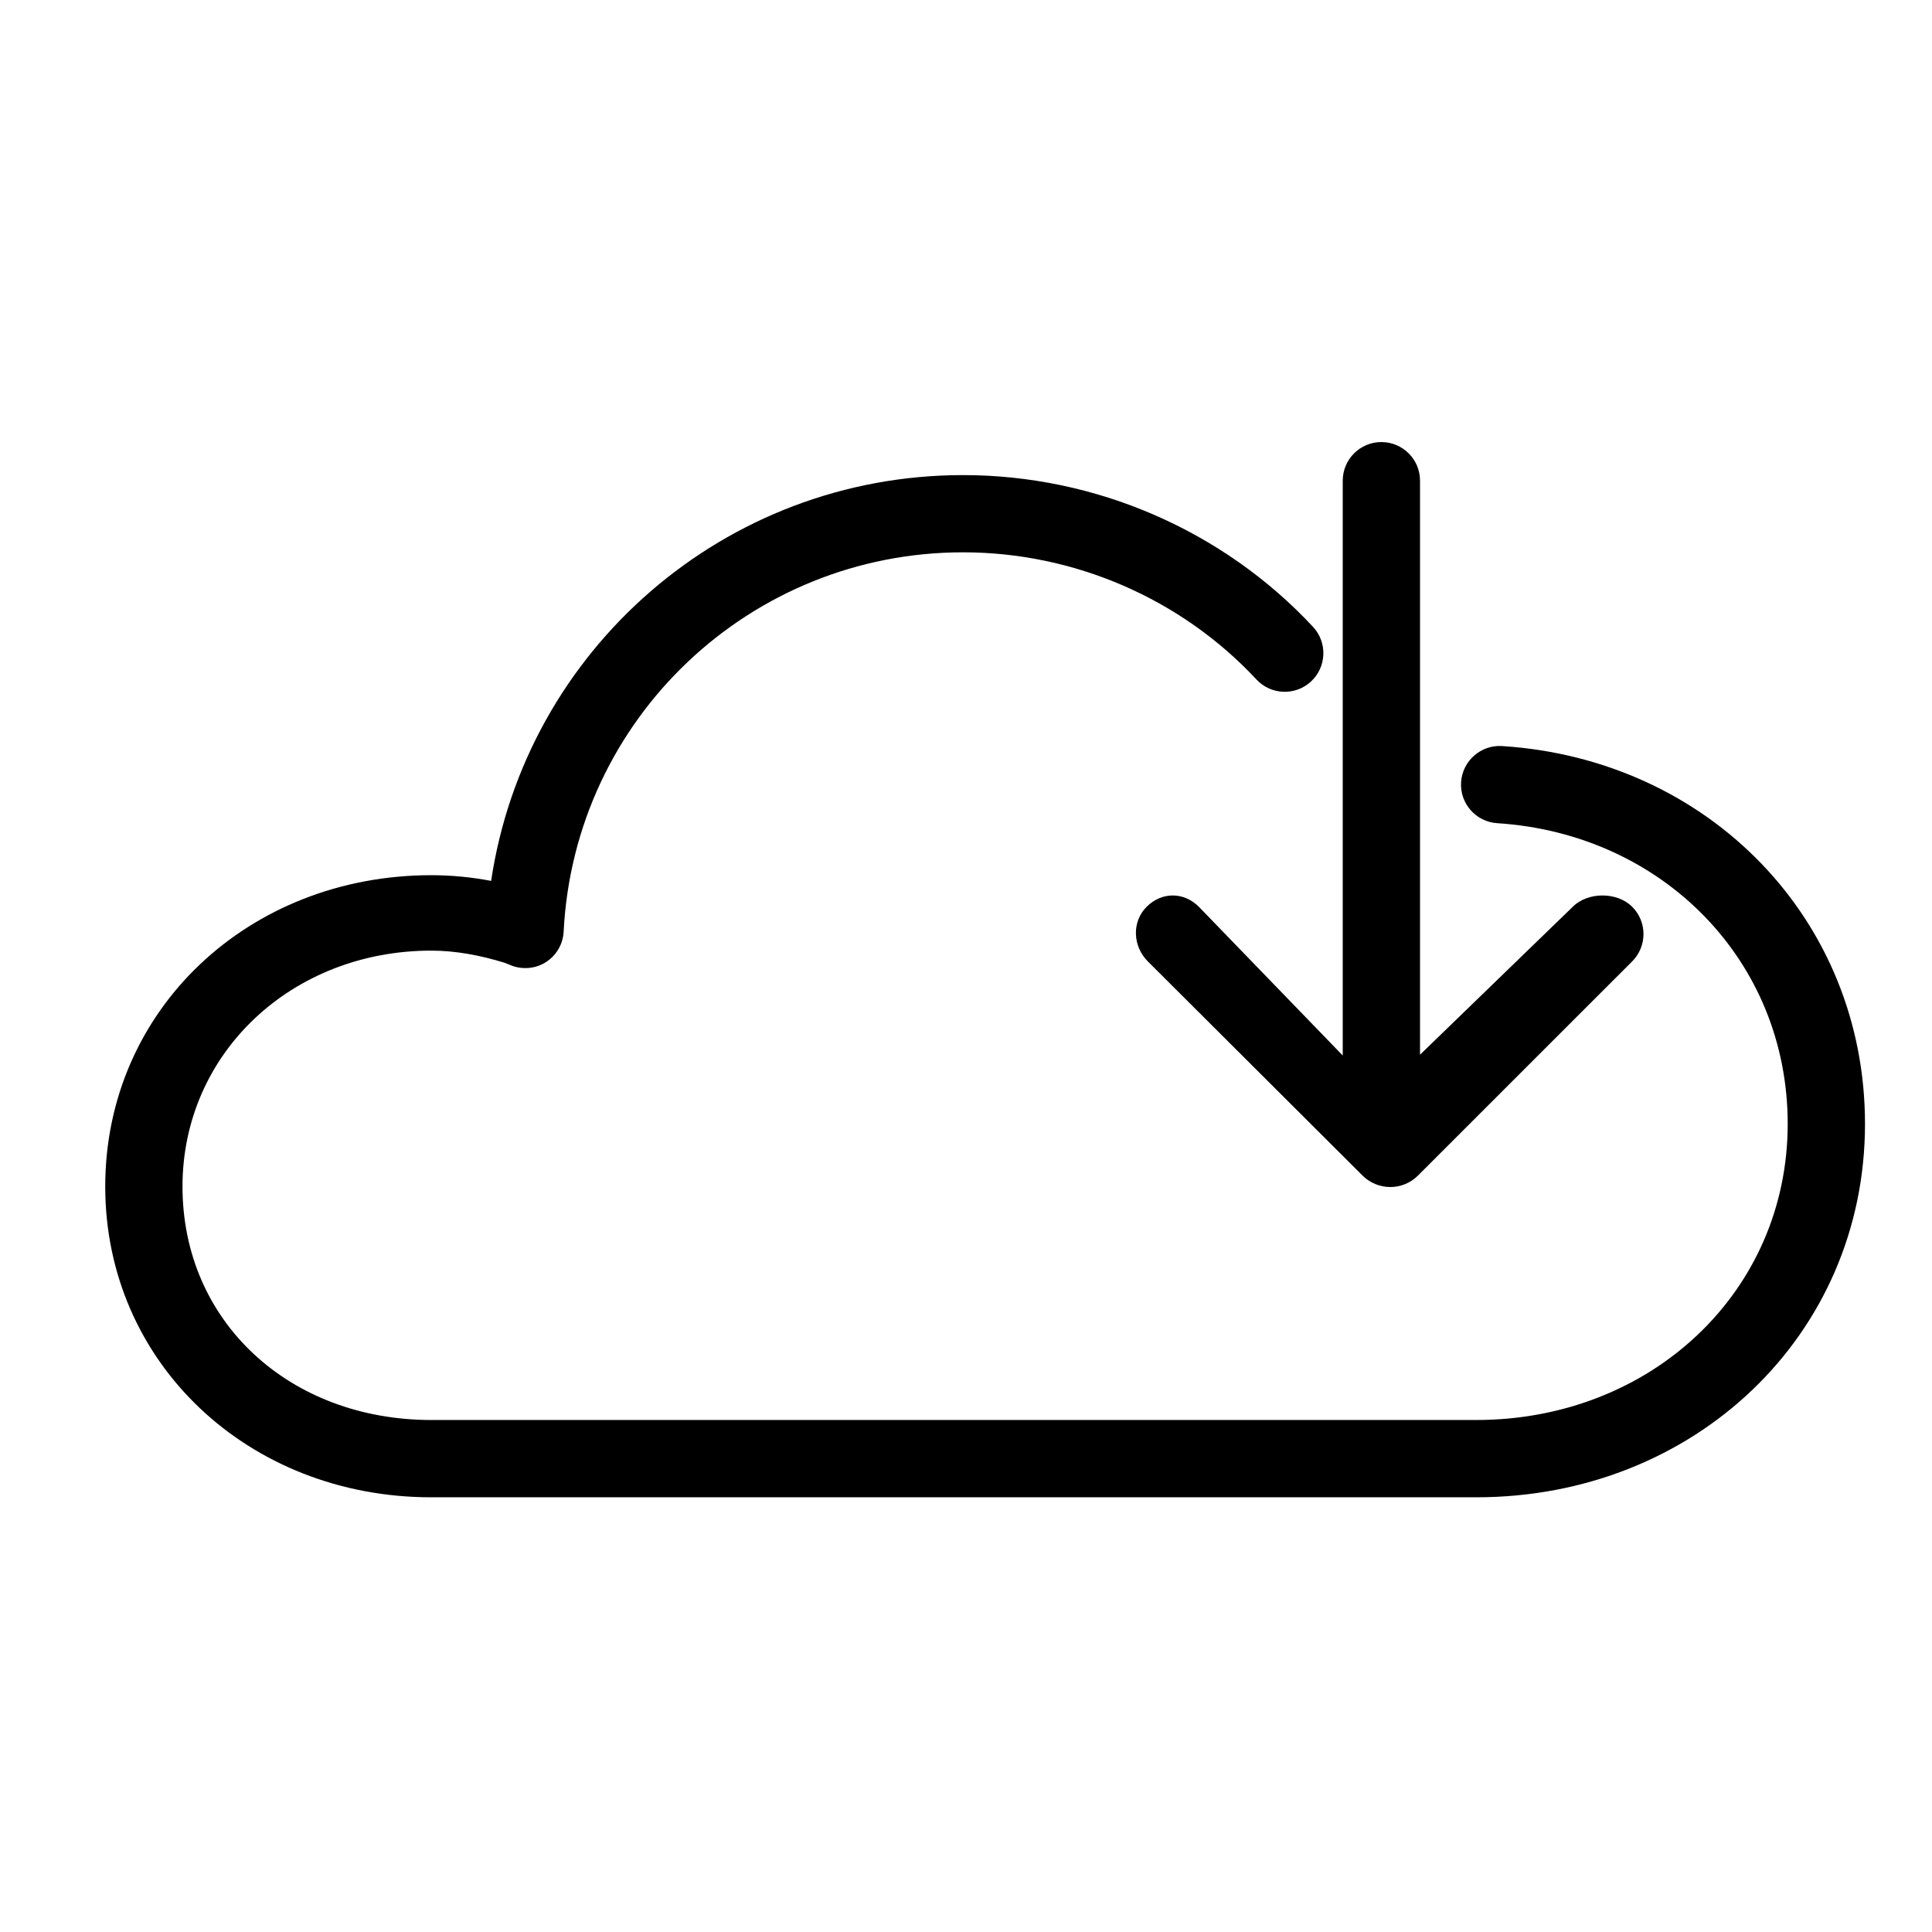 <?xml version="1.0" encoding="utf-8"?>

<!DOCTYPE svg PUBLIC "-//W3C//DTD SVG 1.1//EN" "http://www.w3.org/Graphics/SVG/1.1/DTD/svg11.dtd">
<!-- Скачано с сайта svg4.ru / Downloaded from svg4.ru -->
<svg fill="#000000" version="1.1" id="Layer_1" xmlns="http://www.w3.org/2000/svg" xmlns:xlink="http://www.w3.org/1999/xlink" 
	 width="800px" height="800px" viewBox="0 0 100 100" enable-background="new 0 0 100 100" xml:space="preserve">
<g>
	<path d="M71.5,22.881c-1.104,0-2,0.896-2,2v29.752l-7.447-7.698c-0.781-0.781-1.922-0.781-2.703,0s-0.719,2.047,0.062,2.828
		l11.121,11.092c0.375,0.375,0.9,0.586,1.43,0.586c0.531,0,1.047-0.211,1.422-0.586L84.48,49.763
		c0.781-0.781,0.783-2.047,0.002-2.828c-0.779-0.781-2.296-0.781-3.077,0L73.5,54.592V24.881C73.5,23.776,72.604,22.881,71.5,22.881
		z"/>
	<path d="M77.75,38.616c-1.096-0.073-2.054,0.767-2.125,1.868c-0.07,1.103,0.766,2.053,1.869,2.124
		c8.572,0.55,15.037,7.132,15.037,15.562c0,8.702-7.082,15.329-16.123,15.329H22.325c-7.342,0-12.879-5.087-12.879-12.085
		c0-6.9,5.657-12.21,12.879-12.21c1.268,0,2.556,0.248,3.783,0.626L26.538,50c0.592,0.2,1.246,0.122,1.764-0.23
		c0.518-0.353,0.84-0.921,0.872-1.547c0.556-11.012,9.638-19.635,20.676-19.635c5.754,0,11.288,2.4,15.184,6.583
		c0.754,0.809,2.019,0.852,2.826,0.101c0.809-0.753,0.854-2.018,0.101-2.827c-4.649-4.991-11.251-7.854-18.111-7.854
		c-12.346,0-22.642,9.047-24.429,21.004c-1.031-0.196-2.066-0.295-3.095-0.295c-9.465,0-16.879,6.972-16.879,16.115
		c0,9.126,7.414,16.085,16.879,16.085h54.083c11.284,0,20.123-8.384,20.123-19.329C96.531,47.601,88.457,39.303,77.75,38.616z"/>
</g>
</svg>